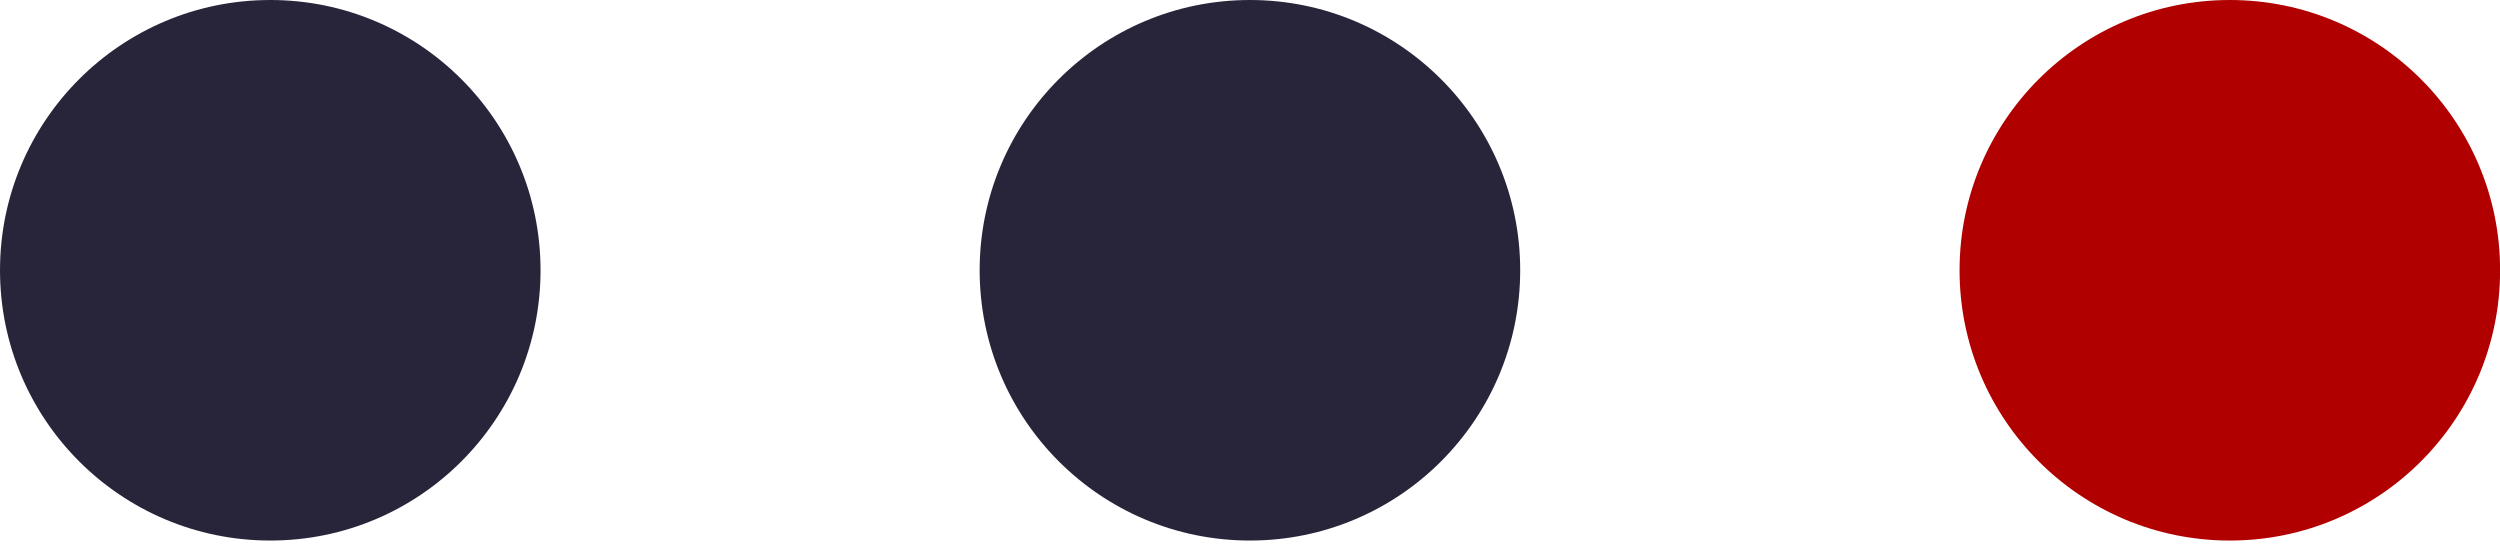 <?xml version="1.0" encoding="UTF-8"?> <svg xmlns="http://www.w3.org/2000/svg" width="164" height="36" viewBox="0 0 164 36" fill="none"> <circle cx="17.73" cy="17.73" r="17.73" fill="#28253B"></circle> <circle cx="81.995" cy="17.73" r="17.73" fill="#28253B"></circle> <circle cx="146.277" cy="17.73" r="17.73" fill="#B00000"></circle> </svg> 